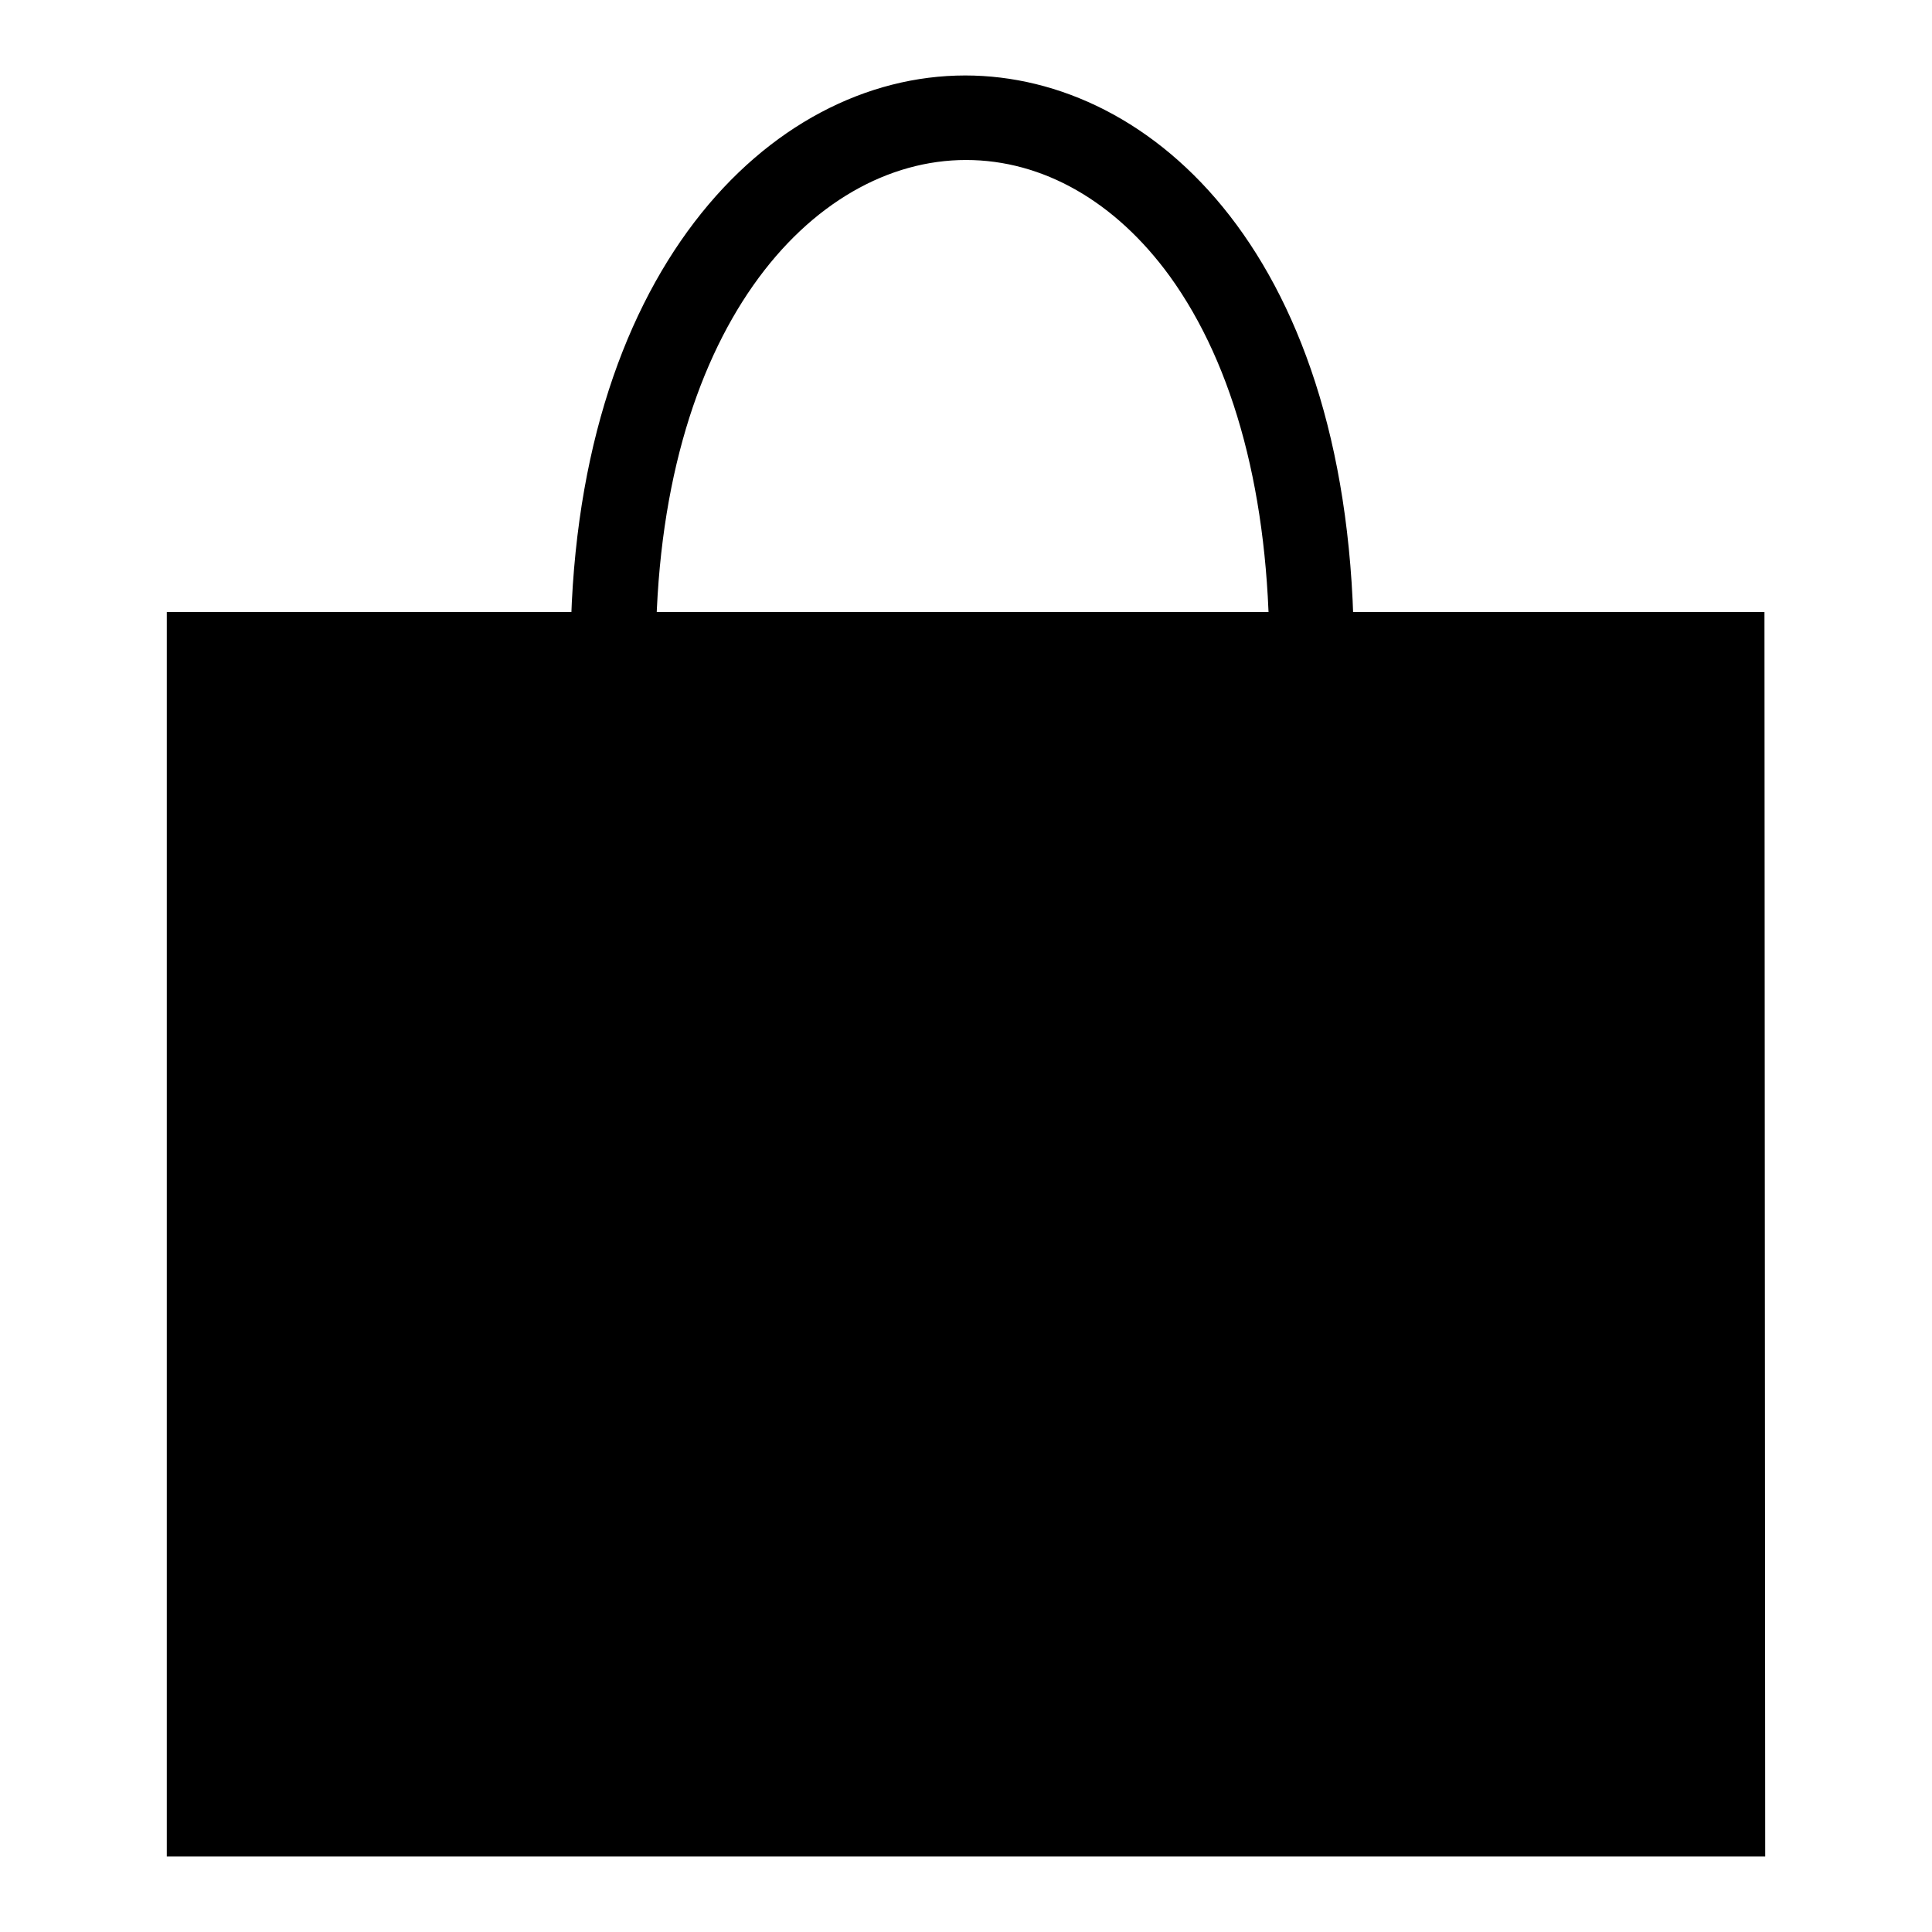 <?xml version="1.0" encoding="utf-8"?>
<!-- Svg Vector Icons : http://www.onlinewebfonts.com/icon -->
<!DOCTYPE svg PUBLIC "-//W3C//DTD SVG 1.1//EN" "http://www.w3.org/Graphics/SVG/1.1/DTD/svg11.dtd">
<svg version="1.1" xmlns="http://www.w3.org/2000/svg" xmlns:xlink="http://www.w3.org/1999/xlink" x="0px" y="0px" viewBox="0 0 256 256" enable-background="new 0 0 256 256" xml:space="preserve">
<g><g><path fill="#000000" d="M228.3,240.4H27.7V86.7h54.5h146L228.3,240.4L228.3,240.4z"/><path fill="#000000" d="M233.9,246H22.1V81.1h211.7L233.9,246L233.9,246z M33.4,234.8h189.3V92.4H33.4V234.8z"/><path fill="#000000" d="M179.4,86.7h-11.2c0-20.9-4.6-38.2-13.2-50.1c-7.2-9.9-16.8-15.4-27-15.4c-20.4,0-41.1,22.5-41.1,65.5H75.6c0-50.4,26.3-76.7,52.3-76.7C152.7,10,179.4,34,179.4,86.7z"/></g></g>
</svg>
